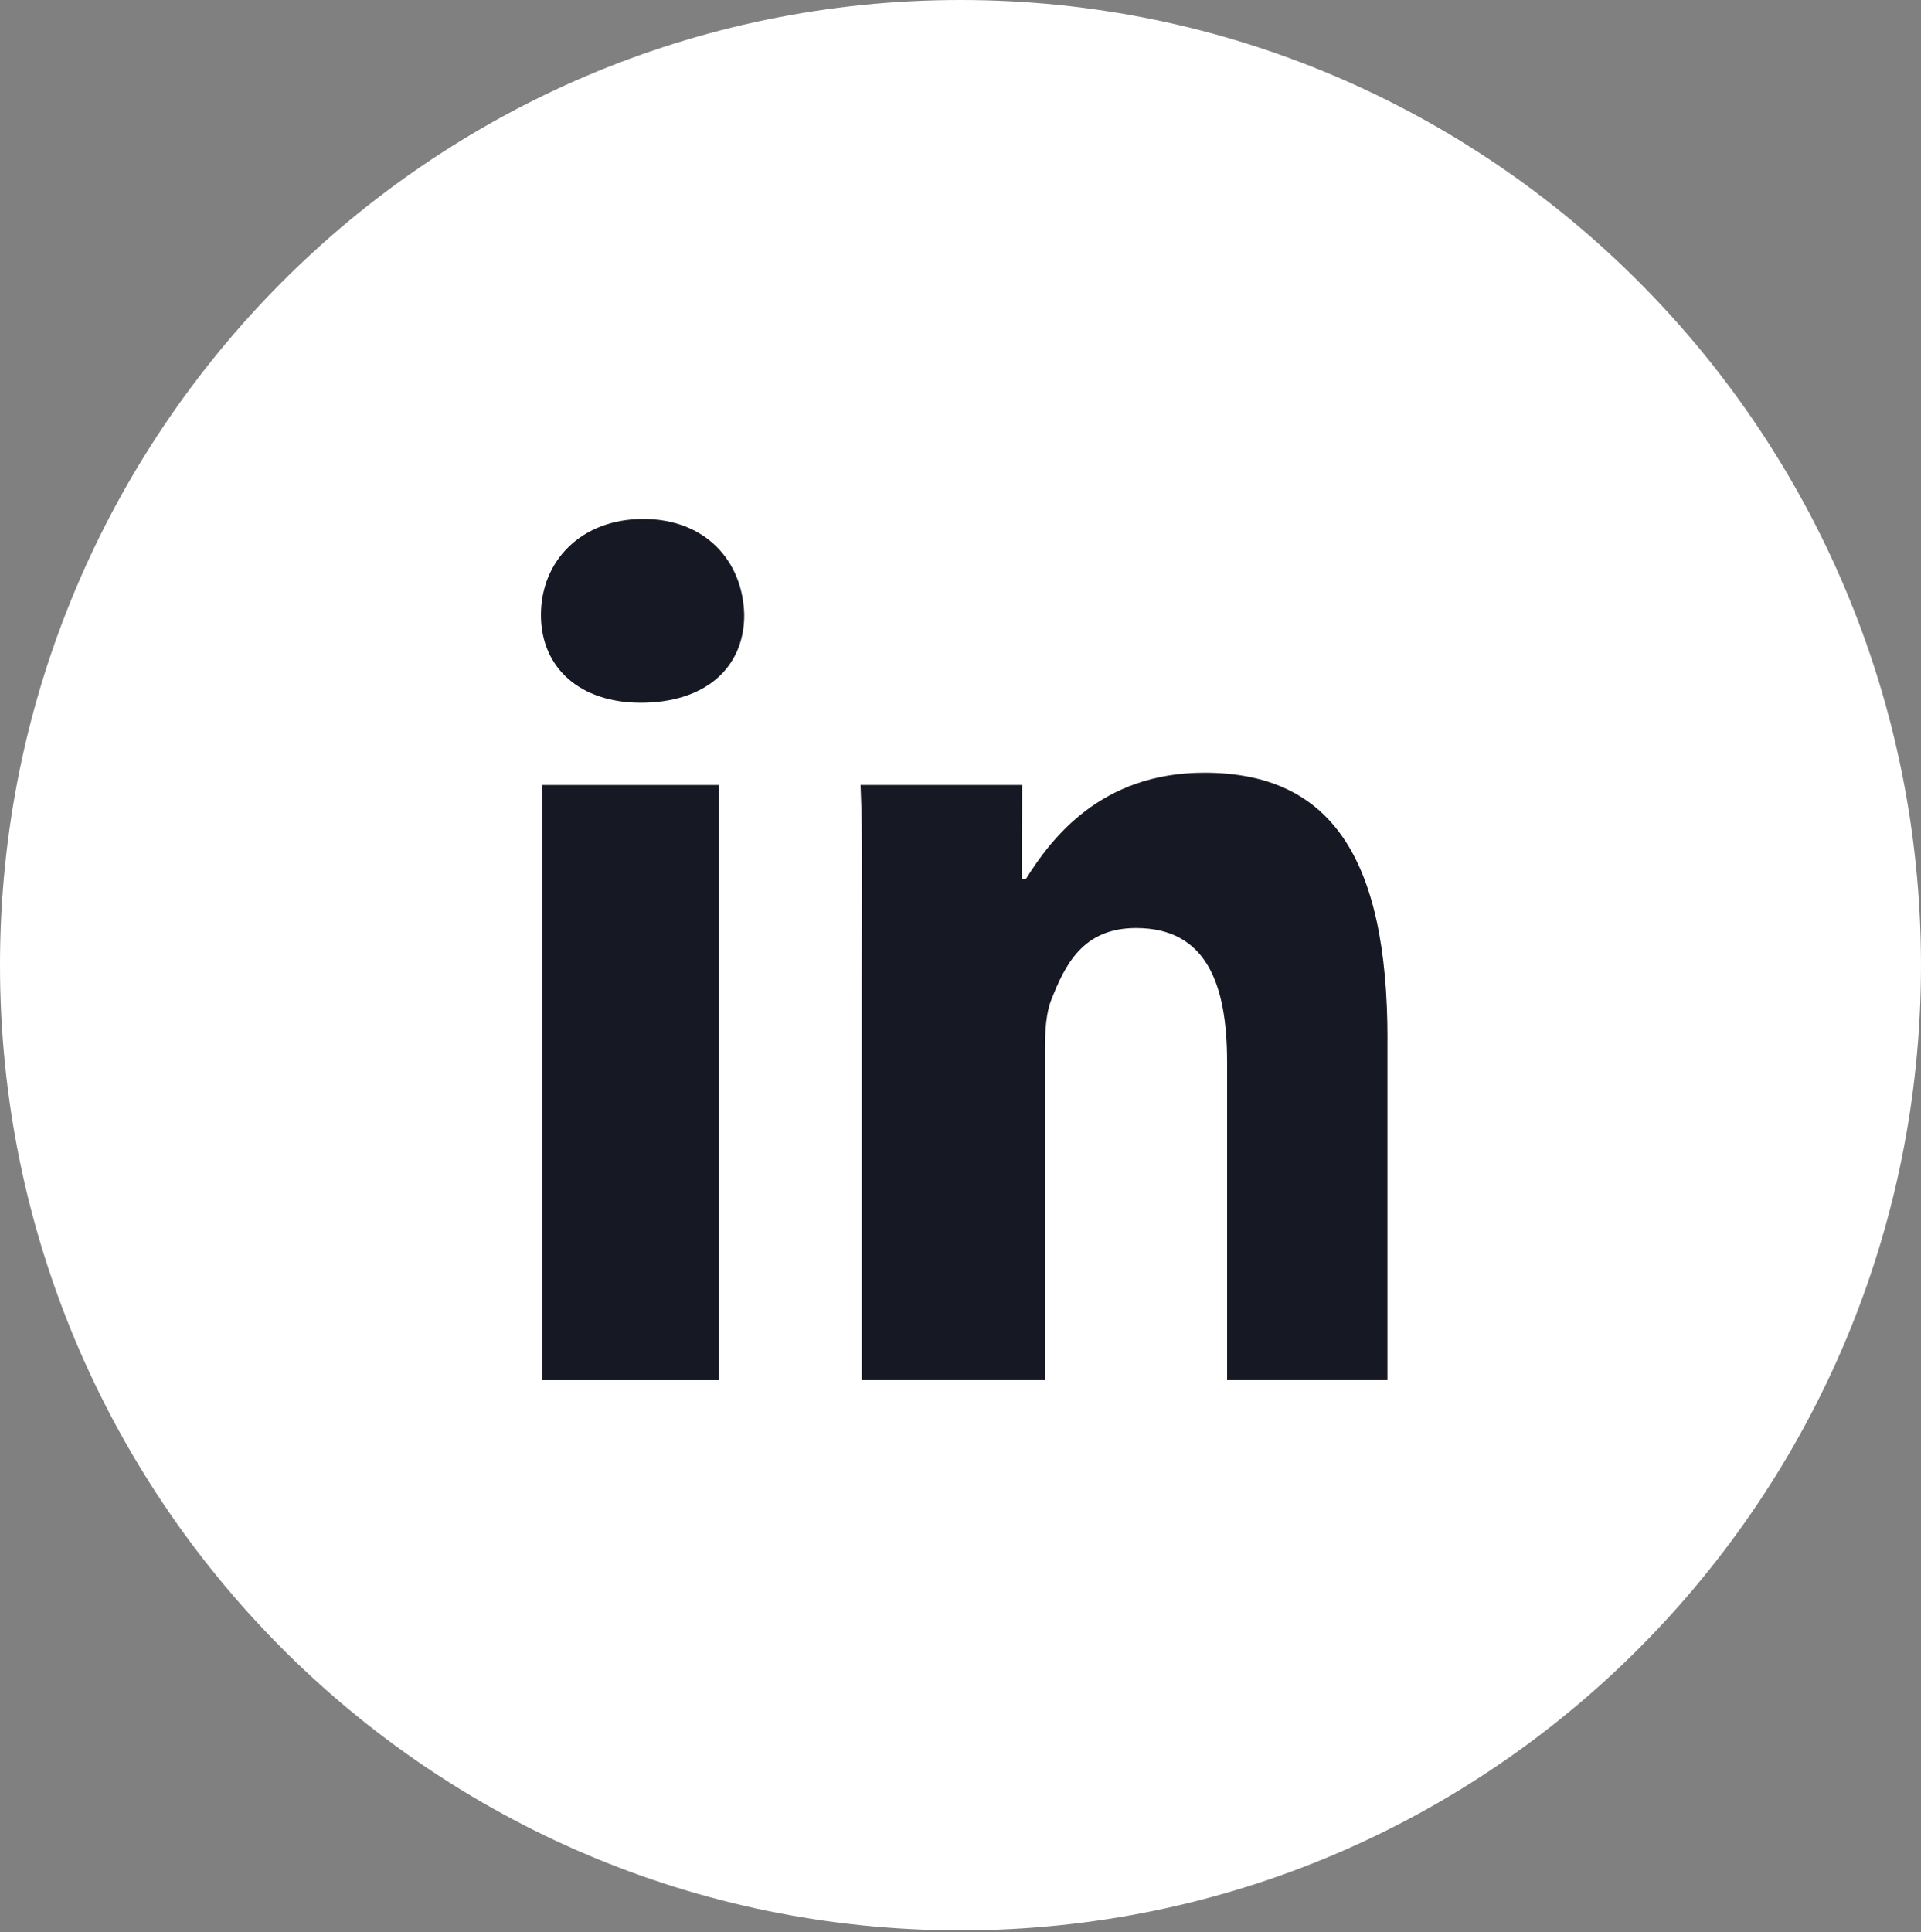 <svg width="174" height="175" viewBox="0 0 174 175" fill="none" xmlns="http://www.w3.org/2000/svg">
<rect x="0" y="0" width="174" height="175" fill="#808080" stroke="none"/>
<path d="M86.999 174.827C135.046 174.827 174 135.693 174 87.413C174 39.139 135.046 0 86.999 0C38.951 0 7.62906e-10 39.139 7.62906e-10 87.413C-0 135.693 38.951 174.827 86.999 174.827Z" fill="white"/>
<path d="M49.107 71.097H65.132V125H49.107V71.097Z" fill="#161923"/>
<path d="M58.265 47C52.665 47 49 50.777 49 55.695C49 60.495 52.548 63.644 58.036 63.644C63.865 63.644 67.413 60.495 67.413 55.695C67.296 50.772 63.865 47 58.265 47Z" fill="#161923"/>
<path d="M125.678 94.108C125.678 77.645 120.507 69.983 109.078 69.983C99.696 69.983 95.197 75.973 92.912 79.629H92.57L92.585 71.095H77.949C78.173 76.129 78.061 82.104 78.061 89.074V124.998H94.651V94.908C94.651 93.309 94.764 91.71 95.222 90.56C96.479 87.363 98.097 84.049 102.898 84.049C109.185 84.049 111.149 88.971 111.149 96.165V124.998H125.673V94.108H125.678Z" fill="#161923"/>
</svg>
